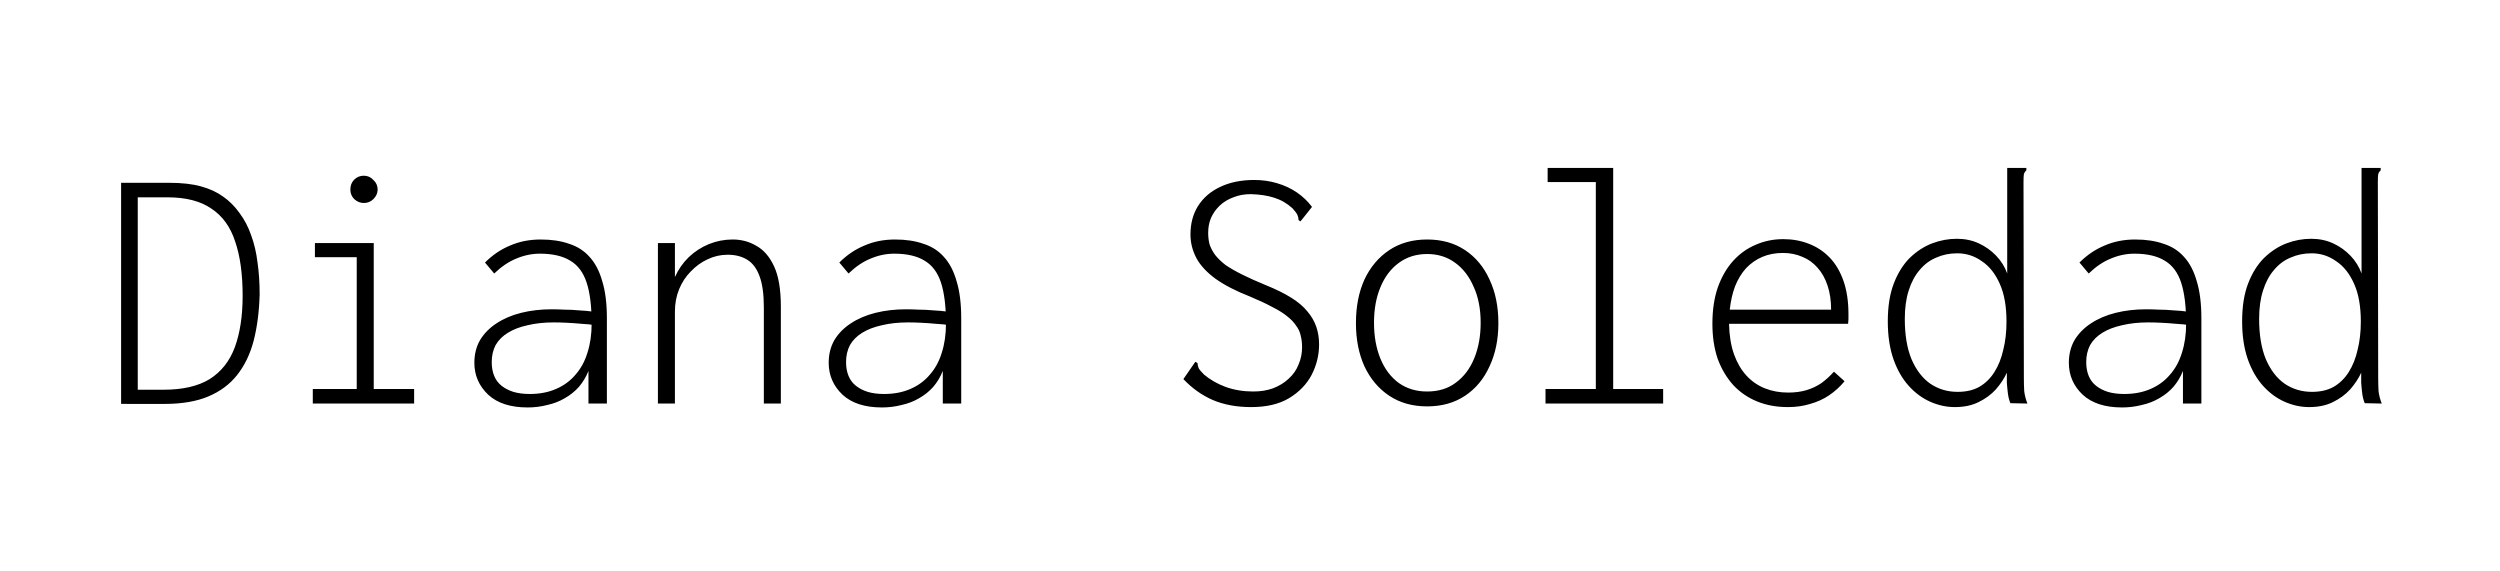 <svg fill="none" height="58" viewBox="0 0 254 58" width="254" xmlns="http://www.w3.org/2000/svg"><path d="m0 0h254v58h-254z" fill="#fff"/><path d="m12.304 41.036v-22.464h4.86c1.296 0 2.376.12 3.24.36.888.24 1.644.588 2.268 1.044.624.432 1.176.984 1.656 1.656.504.672.9 1.428 1.188 2.268.312.84.528 1.764.648 2.772.144.984.216 2.064.216 3.24-.048 1.752-.252 3.324-.612 4.716-.36 1.368-.924 2.532-1.692 3.492-.744.936-1.716 1.656-2.916 2.16s-2.676.756-4.428.756zm1.692-1.44h2.628c1.944 0 3.504-.36 4.68-1.08 1.176-.744 2.028-1.824 2.556-3.24.528-1.44.792-3.18.792-5.22 0-2.208-.252-4.044-.756-5.508-.48-1.488-1.284-2.604-2.412-3.348-1.104-.768-2.592-1.152-4.464-1.152h-3.024zm17.784 1.404v-1.476h4.464v-13.392h-4.248v-1.44h5.976v14.832h4.104v1.476zm5.184-20.376c-.36 0-.684-.132-.972-.396-.264-.264-.396-.588-.396-.972 0-.408.132-.744.396-1.008s.588-.396.972-.396.708.144.972.432c.288.264.432.588.432.972 0 .36-.144.684-.432.972-.264.264-.588.396-.972.396zm16.632 20.772c-1.728 0-3.06-.432-3.996-1.296-.936-.888-1.404-1.968-1.404-3.24 0-.864.192-1.632.576-2.304.408-.672.96-1.236 1.656-1.692.72-.48 1.56-.84 2.52-1.08s1.992-.36 3.096-.36c.408 0 .84.012 1.296.036.48 0 .972.024 1.476.072.528.024 1.044.072 1.548.144l.144 1.368c-.432-.072-.9-.12-1.404-.144-.504-.048-1.008-.084-1.512-.108-.48-.024-.924-.036-1.332-.036-.984 0-1.872.096-2.664.288-.768.168-1.428.42-1.98.756s-.972.756-1.26 1.26c-.264.504-.396 1.08-.396 1.728 0 .528.084.996.252 1.404s.42.744.756 1.008.732.468 1.188.612c.48.144 1.032.216 1.656.216 1.008 0 1.896-.168 2.664-.504.792-.336 1.452-.816 1.98-1.44.552-.624.96-1.368 1.224-2.232.288-.888.432-1.884.432-2.988 0-1.728-.168-3.108-.504-4.14s-.888-1.776-1.656-2.232c-.768-.48-1.8-.72-3.096-.72-.816 0-1.62.168-2.412.504-.768.312-1.512.816-2.232 1.512l-.936-1.116c.768-.768 1.62-1.344 2.556-1.728.936-.408 1.968-.612 3.096-.612 1.104 0 2.064.144 2.88.432.84.264 1.536.708 2.088 1.332.576.624 1.008 1.452 1.296 2.484.312 1.008.468 2.256.468 3.744v8.676h-1.872v-3.312c-.24.6-.564 1.14-.972 1.62-.408.456-.888.84-1.44 1.152-.528.312-1.116.54-1.764.684-.648.168-1.32.252-2.016.252zm13.248-.396v-16.308h1.728v3.456c.36-.792.828-1.464 1.404-2.016.6-.576 1.284-1.02 2.052-1.332s1.572-.468 2.412-.468c.888 0 1.692.216 2.412.648.744.408 1.344 1.104 1.8 2.088s.684 2.352.684 4.104v9.828h-1.728v-9.756c0-1.344-.144-2.4-.432-3.168-.288-.792-.708-1.356-1.26-1.692s-1.212-.504-1.98-.504c-.72 0-1.404.156-2.052.468-.624.288-1.188.696-1.692 1.224-.504.504-.9 1.104-1.188 1.8s-.432 1.464-.432 2.304v9.324zm22.752.396c-1.728 0-3.06-.432-3.996-1.296-.936-.888-1.404-1.968-1.404-3.24 0-.864.192-1.632.576-2.304.408-.672.96-1.236 1.656-1.692.72-.48 1.56-.84 2.52-1.08s1.992-.36 3.096-.36c.408 0 .84.012 1.296.036.48 0 .972.024 1.476.072.528.024 1.044.072 1.548.144l.144 1.368c-.432-.072-.9-.12-1.404-.144-.504-.048-1.008-.084-1.512-.108-.48-.024-.924-.036-1.332-.036-.984 0-1.872.096-2.664.288-.768.168-1.428.42-1.98.756s-.972.756-1.26 1.26c-.264.504-.396 1.08-.396 1.728 0 .528.084.996.252 1.404s.42.744.756 1.008.732.468 1.188.612c.48.144 1.032.216 1.656.216 1.008 0 1.896-.168 2.664-.504.792-.336 1.452-.816 1.98-1.44.552-.624.96-1.368 1.224-2.232.288-.888.432-1.884.432-2.988 0-1.728-.168-3.108-.504-4.14s-.888-1.776-1.656-2.232c-.768-.48-1.8-.72-3.096-.72-.816 0-1.62.168-2.412.504-.768.312-1.512.816-2.232 1.512l-.936-1.116c.768-.768 1.62-1.344 2.556-1.728.936-.408 1.968-.612 3.096-.612 1.104 0 2.064.144 2.88.432.84.264 1.536.708 2.088 1.332.576.624 1.008 1.452 1.296 2.484.312 1.008.468 2.256.468 3.744v8.676h-1.872v-3.312c-.24.6-.564 1.14-.972 1.62-.408.456-.888.84-1.44 1.152-.528.312-1.116.54-1.764.684-.648.168-1.32.252-2.016.252zm37.512-.036c-1.464 0-2.76-.24-3.888-.72-1.104-.48-2.1-1.188-2.988-2.124l1.044-1.512.18-.252.216.144c0 .144.036.312.108.504.096.168.276.384.54.648.624.528 1.356.948 2.196 1.26.864.312 1.8.468 2.808.468.744 0 1.416-.108 2.016-.324.624-.24 1.152-.564 1.584-.972.456-.408.792-.888 1.008-1.44.24-.552.36-1.14.36-1.764 0-.432-.048-.828-.144-1.188-.072-.36-.228-.696-.468-1.008-.216-.336-.528-.66-.936-.972-.384-.312-.888-.624-1.512-.936-.624-.336-1.368-.684-2.232-1.044-1.416-.552-2.58-1.152-3.492-1.8-.888-.648-1.536-1.344-1.944-2.088-.408-.768-.612-1.572-.612-2.412 0-1.104.252-2.064.756-2.88.528-.84 1.272-1.488 2.232-1.944.984-.48 2.148-.72 3.492-.72.816 0 1.584.108 2.304.324.744.216 1.416.528 2.016.936s1.116.9 1.548 1.476l-.972 1.224-.216.252-.18-.144c0-.168-.036-.336-.108-.504s-.24-.396-.504-.684c-.552-.504-1.176-.864-1.872-1.08-.672-.216-1.464-.336-2.376-.36-.648 0-1.236.108-1.764.324-.528.192-.984.468-1.368.828s-.684.78-.9 1.26c-.192.456-.288.96-.288 1.512 0 .432.048.828.144 1.188.12.36.312.72.576 1.08.264.336.612.672 1.044 1.008.456.312 1.02.636 1.692.972s1.476.696 2.412 1.08c1.008.408 1.86.828 2.556 1.26s1.248.9 1.656 1.404c.408.48.708.996.9 1.548s.288 1.152.288 1.8c0 1.08-.252 2.112-.756 3.096-.504.96-1.272 1.752-2.304 2.376-1.008.6-2.292.9-3.852.9zm17.892-.072c-1.488 0-2.772-.36-3.852-1.08s-1.92-1.716-2.52-2.988c-.576-1.272-.864-2.736-.864-4.392 0-1.68.288-3.156.864-4.428.6-1.272 1.44-2.268 2.52-2.988s2.364-1.08 3.852-1.08 2.772.36 3.852 1.08 1.908 1.716 2.484 2.988c.6 1.272.9 2.748.9 4.428 0 1.656-.3 3.12-.9 4.392-.576 1.272-1.404 2.268-2.484 2.988s-2.364 1.08-3.852 1.08zm0-1.512c1.152 0 2.124-.3 2.916-.9.816-.6 1.44-1.428 1.872-2.484s.648-2.256.648-3.6c0-1.416-.24-2.64-.72-3.672-.456-1.056-1.092-1.872-1.908-2.448-.792-.576-1.728-.864-2.808-.864-1.104 0-2.064.3-2.88.9s-1.44 1.428-1.872 2.484c-.432 1.032-.648 2.232-.648 3.6s.216 2.58.648 3.636 1.056 1.884 1.872 2.484c.816.576 1.776.864 2.88.864zm12.024 1.224v-1.476h5.112v-21.024h-4.896v-1.44h6.66v22.464h5.076v1.476zm24.624.36c-1.152 0-2.196-.192-3.132-.576s-1.74-.936-2.412-1.656c-.672-.744-1.2-1.632-1.584-2.664-.36-1.056-.54-2.244-.54-3.564 0-1.392.18-2.616.54-3.672.384-1.08.9-1.98 1.548-2.7.672-.744 1.44-1.296 2.304-1.656.864-.384 1.8-.576 2.808-.576.936 0 1.8.156 2.592.468.816.312 1.524.78 2.124 1.404s1.068 1.416 1.404 2.376.504 2.088.504 3.384v.504c0 .12-.012.276-.036.468h-12.096c.024 1.176.192 2.208.504 3.096.312.864.732 1.584 1.26 2.16s1.152 1.008 1.872 1.296 1.512.432 2.376.432c.696 0 1.32-.084 1.872-.252s1.056-.408 1.512-.72c.456-.336.876-.72 1.26-1.152l1.08.972c-.456.552-.984 1.032-1.584 1.44-.576.384-1.212.672-1.908.864-.696.216-1.452.324-2.268.324zm-5.904-9.9h10.296c0-.912-.12-1.728-.36-2.448s-.576-1.32-1.008-1.8c-.432-.504-.948-.876-1.548-1.116-.6-.264-1.26-.396-1.98-.396-.768 0-1.464.132-2.088.396s-1.176.648-1.656 1.152c-.456.504-.828 1.116-1.116 1.836-.264.696-.444 1.488-.54 2.376zm22.86 9.9c-.84 0-1.668-.18-2.484-.54s-1.548-.9-2.196-1.62-1.164-1.62-1.548-2.7c-.384-1.104-.576-2.388-.576-3.852 0-1.512.204-2.796.612-3.852s.948-1.92 1.62-2.592c.696-.672 1.452-1.164 2.268-1.476s1.656-.468 2.52-.468c.816 0 1.56.156 2.232.468s1.26.732 1.764 1.26.876 1.128 1.116 1.8v-10.728h1.62.324v.252c-.12.096-.204.228-.252.396-.024.144-.036.42-.036.828l.036 19.908c0 .432.012.864.036 1.296.048.408.156.828.324 1.26l-1.728-.036c-.12-.288-.204-.612-.252-.972-.048-.384-.084-.756-.108-1.116 0-.384 0-.72 0-1.008-.264.576-.636 1.14-1.116 1.692-.48.528-1.068.96-1.764 1.296-.672.336-1.476.504-2.412.504zm.288-1.548c.864 0 1.596-.168 2.196-.504.624-.36 1.14-.864 1.548-1.512s.708-1.404.9-2.268c.216-.864.324-1.812.324-2.844 0-1.56-.228-2.844-.684-3.852-.456-1.032-1.068-1.8-1.836-2.304-.744-.528-1.572-.792-2.484-.792-.768 0-1.476.144-2.124.432-.648.264-1.212.684-1.692 1.26-.48.552-.852 1.248-1.116 2.088-.264.816-.396 1.776-.396 2.88 0 1.632.228 3 .684 4.104.48 1.104 1.116 1.932 1.908 2.484.816.552 1.74.828 2.772.828zm16.704 1.584c-1.728 0-3.06-.432-3.996-1.296-.936-.888-1.404-1.968-1.404-3.24 0-.864.192-1.632.576-2.304.408-.672.96-1.236 1.656-1.692.72-.48 1.56-.84 2.52-1.08s1.992-.36 3.096-.36c.408 0 .84.012 1.296.036.48 0 .972.024 1.476.072.528.024 1.044.072 1.548.144l.144 1.368c-.432-.072-.9-.12-1.404-.144-.504-.048-1.008-.084-1.512-.108-.48-.024-.924-.036-1.332-.036-.984 0-1.872.096-2.664.288-.768.168-1.428.42-1.98.756s-.972.756-1.26 1.26c-.264.504-.396 1.08-.396 1.728 0 .528.084.996.252 1.404s.42.744.756 1.008.732.468 1.188.612c.48.144 1.032.216 1.656.216 1.008 0 1.896-.168 2.664-.504.792-.336 1.452-.816 1.98-1.44.552-.624.96-1.368 1.224-2.232.288-.888.432-1.884.432-2.988 0-1.728-.168-3.108-.504-4.14s-.888-1.776-1.656-2.232c-.768-.48-1.8-.72-3.096-.72-.816 0-1.62.168-2.412.504-.768.312-1.512.816-2.232 1.512l-.936-1.116c.768-.768 1.62-1.344 2.556-1.728.936-.408 1.968-.612 3.096-.612 1.104 0 2.064.144 2.88.432.84.264 1.536.708 2.088 1.332.576.624 1.008 1.452 1.296 2.484.312 1.008.468 2.256.468 3.744v8.676h-1.872v-3.312c-.24.6-.564 1.14-.972 1.62-.408.456-.888.84-1.44 1.152-.528.312-1.116.54-1.764.684-.648.168-1.32.252-2.016.252zm19.008-.036c-.84 0-1.668-.18-2.484-.54s-1.548-.9-2.196-1.62-1.164-1.62-1.548-2.7c-.384-1.104-.576-2.388-.576-3.852 0-1.512.204-2.796.612-3.852s.948-1.92 1.62-2.592c.696-.672 1.452-1.164 2.268-1.476s1.656-.468 2.52-.468c.816 0 1.56.156 2.232.468s1.26.732 1.764 1.26.876 1.128 1.116 1.8v-10.728h1.62.324v.252c-.12.096-.204.228-.252.396-.024.144-.036.42-.036.828l.036 19.908c0 .432.012.864.036 1.296.048.408.156.828.324 1.26l-1.728-.036c-.12-.288-.204-.612-.252-.972-.048-.384-.084-.756-.108-1.116 0-.384 0-.72 0-1.008-.264.576-.636 1.14-1.116 1.692-.48.528-1.068.96-1.764 1.296-.672.336-1.476.504-2.412.504zm.288-1.548c.864 0 1.596-.168 2.196-.504.624-.36 1.14-.864 1.548-1.512s.708-1.404.9-2.268c.216-.864.324-1.812.324-2.844 0-1.56-.228-2.844-.684-3.852-.456-1.032-1.068-1.8-1.836-2.304-.744-.528-1.572-.792-2.484-.792-.768 0-1.476.144-2.124.432-.648.264-1.212.684-1.692 1.26-.48.552-.852 1.248-1.116 2.088-.264.816-.396 1.776-.396 2.88 0 1.632.228 3 .684 4.104.48 1.104 1.116 1.932 1.908 2.484.816.552 1.74.828 2.772.828z" fill="#000"/></svg>